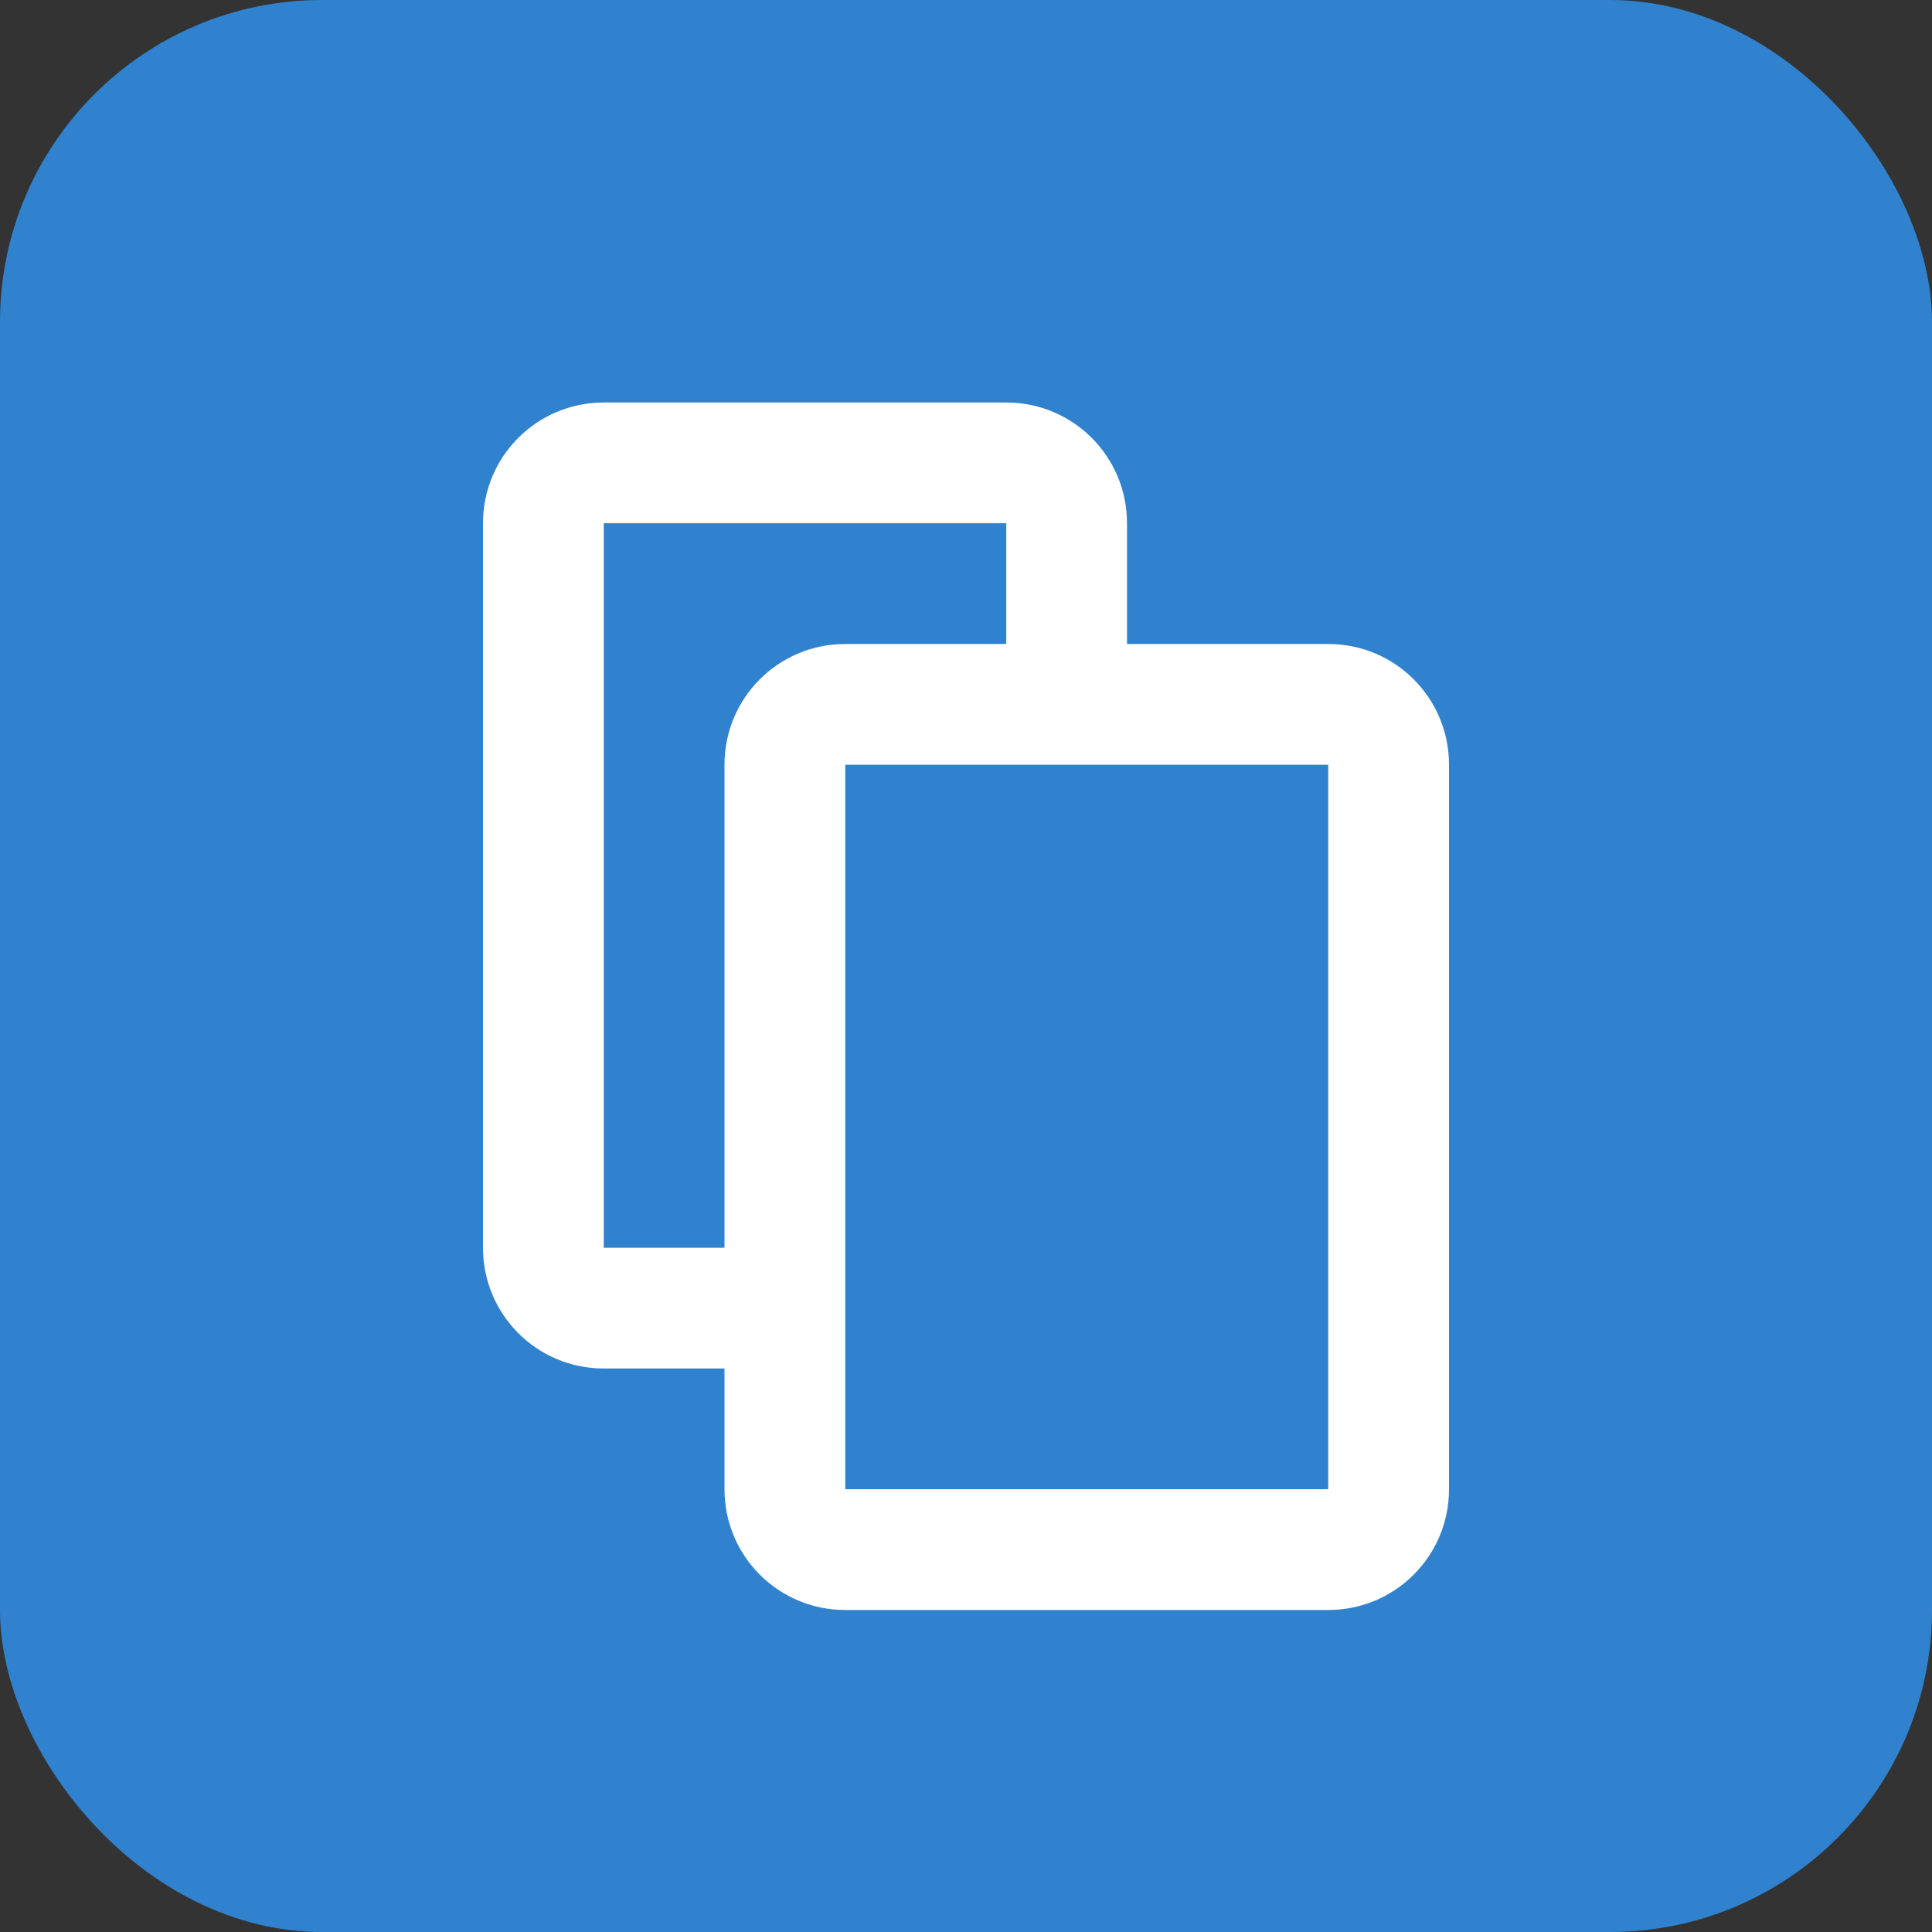 <svg width="24" height="24" viewBox="0 0 24 24" fill="none" xmlns="http://www.w3.org/2000/svg">
  <rect x="0" y="0" width="24" height="24" fill="#333333" stroke="none"/>
  <rect width="24" height="24" rx="4" fill="#3182CE"/>
  <path d="M16.5 8H14V6.5C14 5.67 13.33 5 12.5 5H7.5C6.67 5 6 5.67 6 6.5V15.5C6 16.33 6.67 17 7.5 17H9V18.5C9 19.33 9.67 20 10.5 20H16.5C17.33 20 18 19.33 18 18.5V9.5C18 8.67 17.33 8 16.5 8ZM7.5 15.5V6.5H12.5V8H10.5C9.67 8 9 8.67 9 9.5V15.5H7.5ZM16.5 18.5H10.5V9.5H16.5V18.5Z" fill="white"/>
</svg>